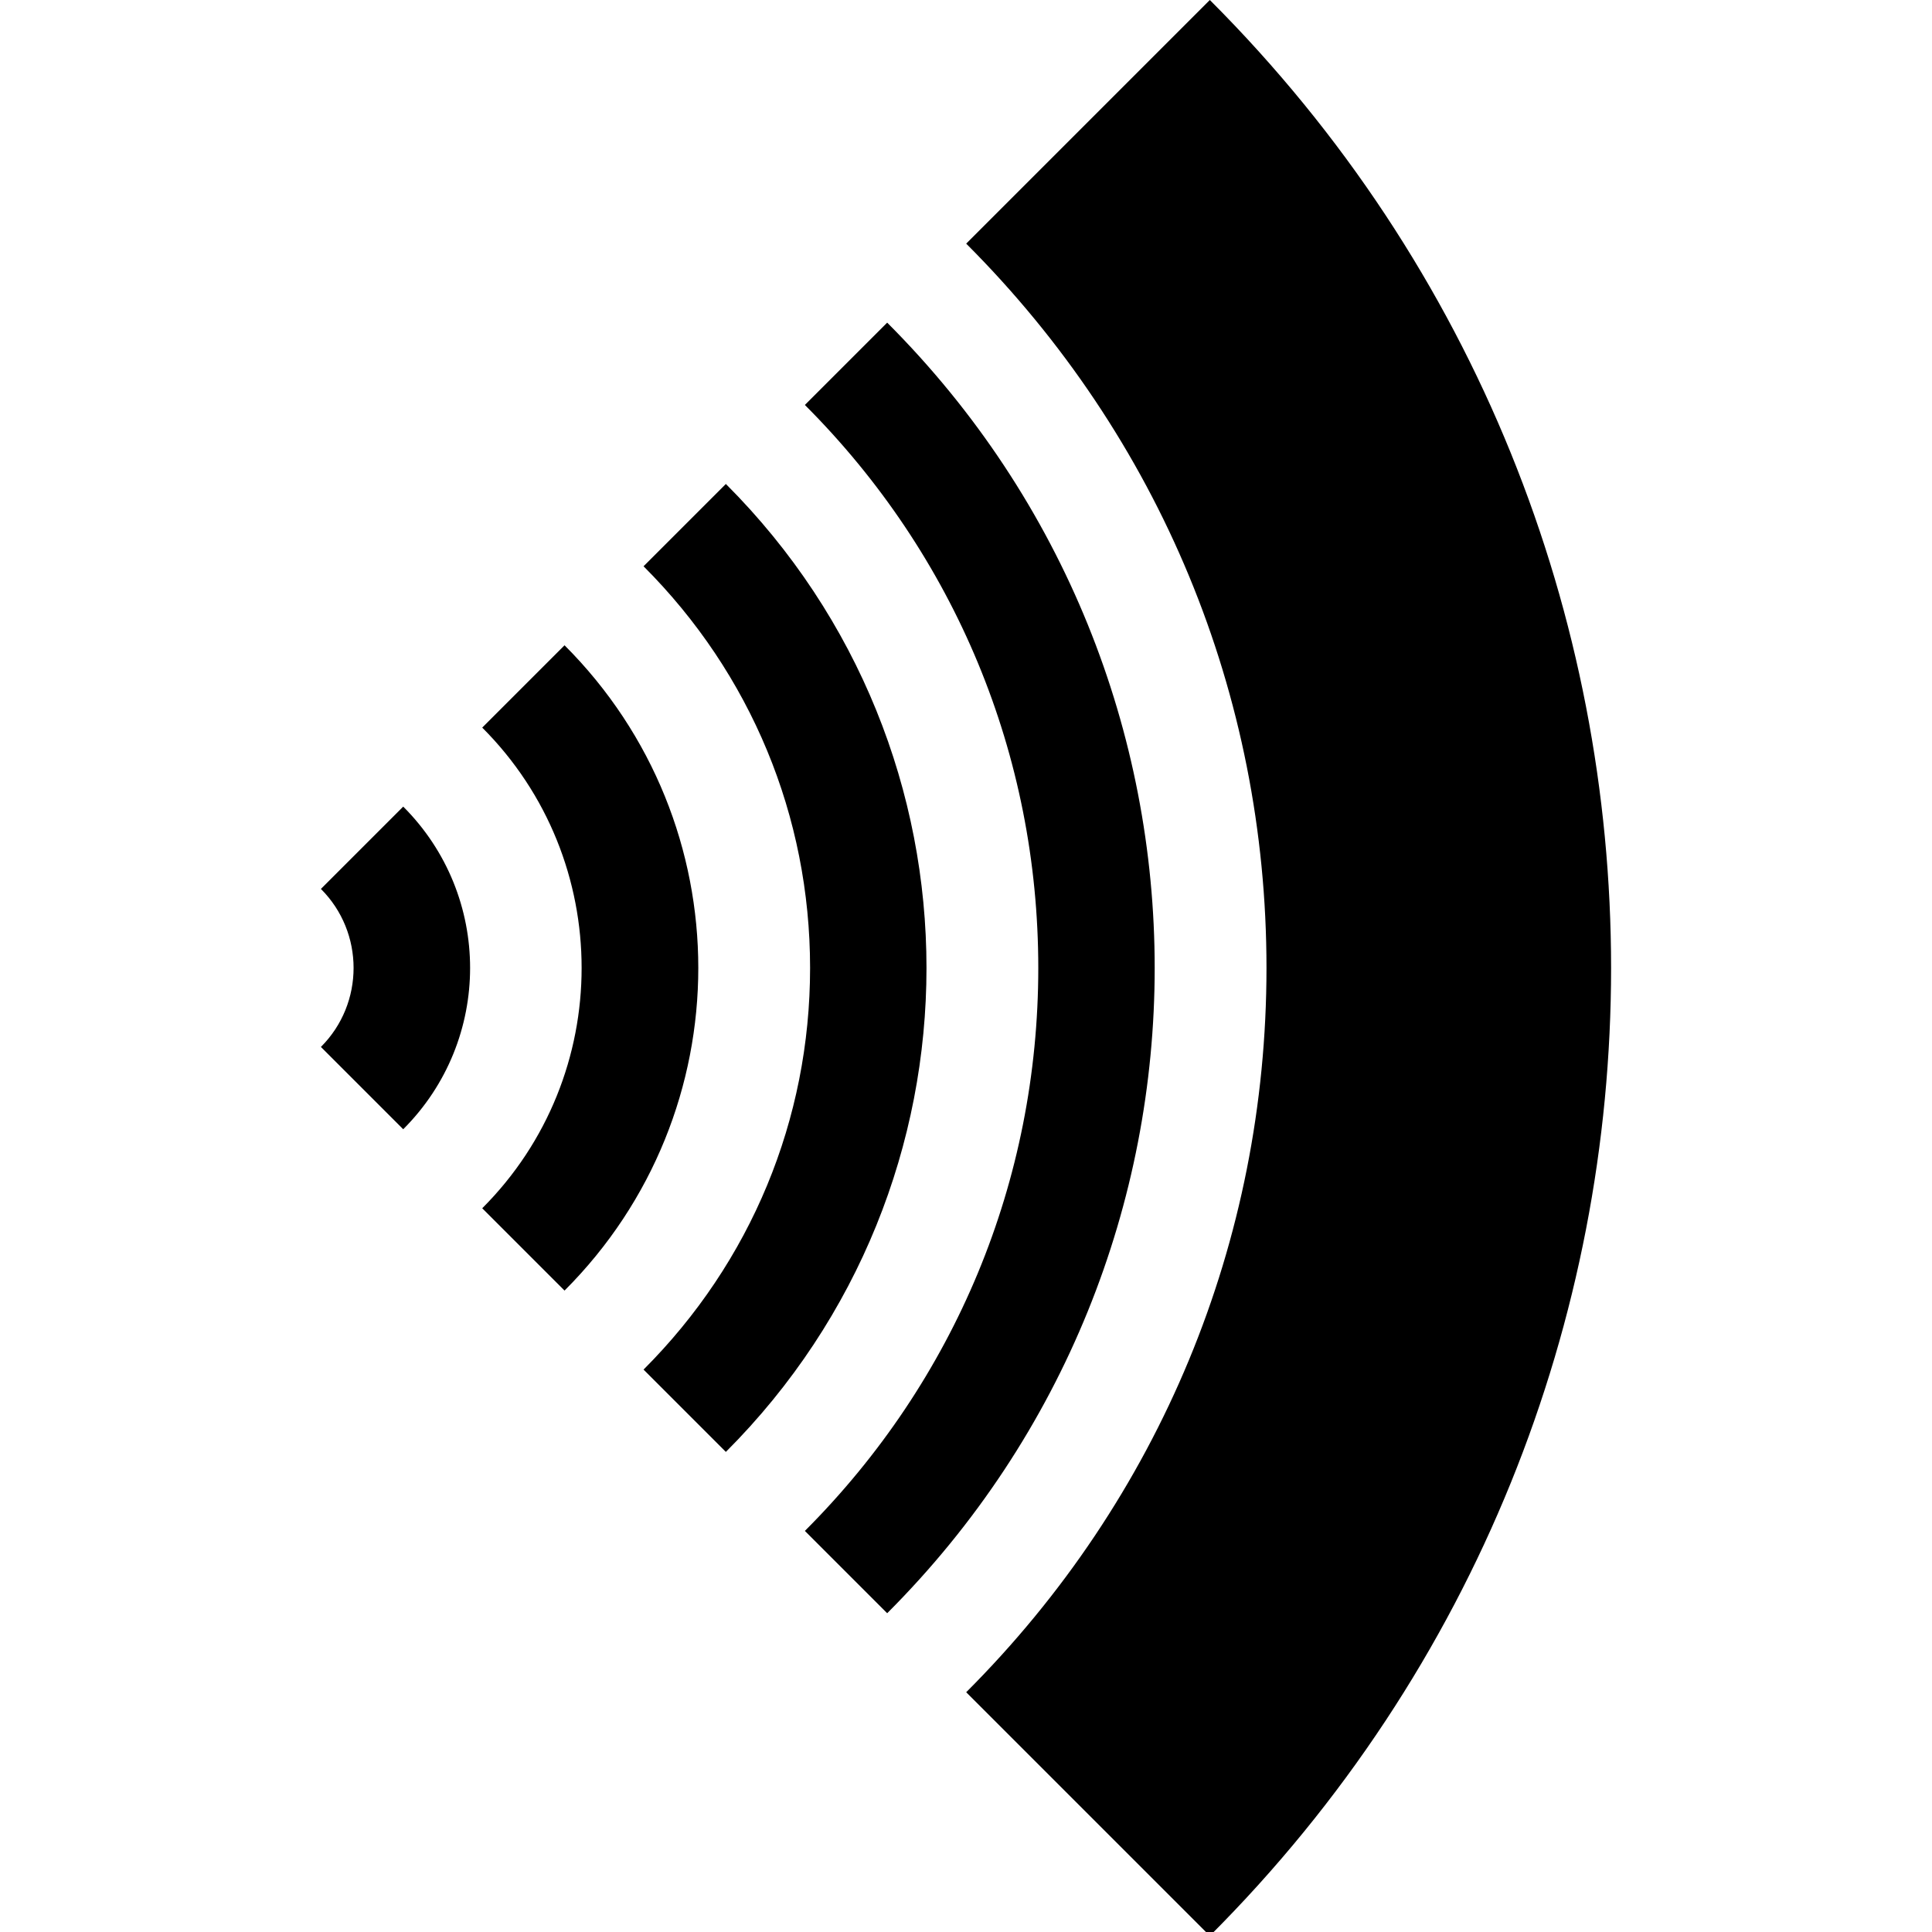 <?xml version="1.0" encoding="UTF-8"?>
<svg id="a" data-name="Layer 1" xmlns="http://www.w3.org/2000/svg" width="500" height="500" viewBox="0 0 500 500">
  <path d="M208.301,396.198l21.302,21.302c92.307-92.307,92.307-241.693,0-334l-21.302,21.302c38.953,38.953,60.406,90.697,60.406,145.698,0,55.001-21.453,106.744-60.406,145.698Z" fill="#000" stroke-width="0"/>
  <path d="M271.354,41.75l-21.302,21.302c50.115,50.115,77.714,116.685,77.714,187.448,0,70.763-27.599,137.333-77.714,187.448l21.302,21.302,20.448,20.448,21.302,21.302c138.46-138.46,138.46-362.54,0-501l-21.302,21.302" fill="#000" stroke-width="0"/>
  <path d="M83.051,270.948l21.302,21.302c23.077-23.077,23.077-60.423,0-83.5l-21.302,21.302c11.275,11.275,11.275,29.62,0,40.895Z" fill="#000" stroke-width="0"/>
  <path d="M166.551,354.448l21.302,21.302c69.23-69.23,69.23-181.27,0-250.5l-21.302,21.302c27.793,27.793,43.099,64.709,43.099,103.948,0,39.239-15.306,76.155-43.099,103.948Z" fill="#000" stroke-width="0"/>
  <path d="M124.801,312.698l21.302,21.302c46.153-46.153,46.153-120.847,0-167l-21.302,21.302c34.296,34.296,34.296,90.099,0,124.395Z" fill="#000" stroke-width="0"/>
</svg>